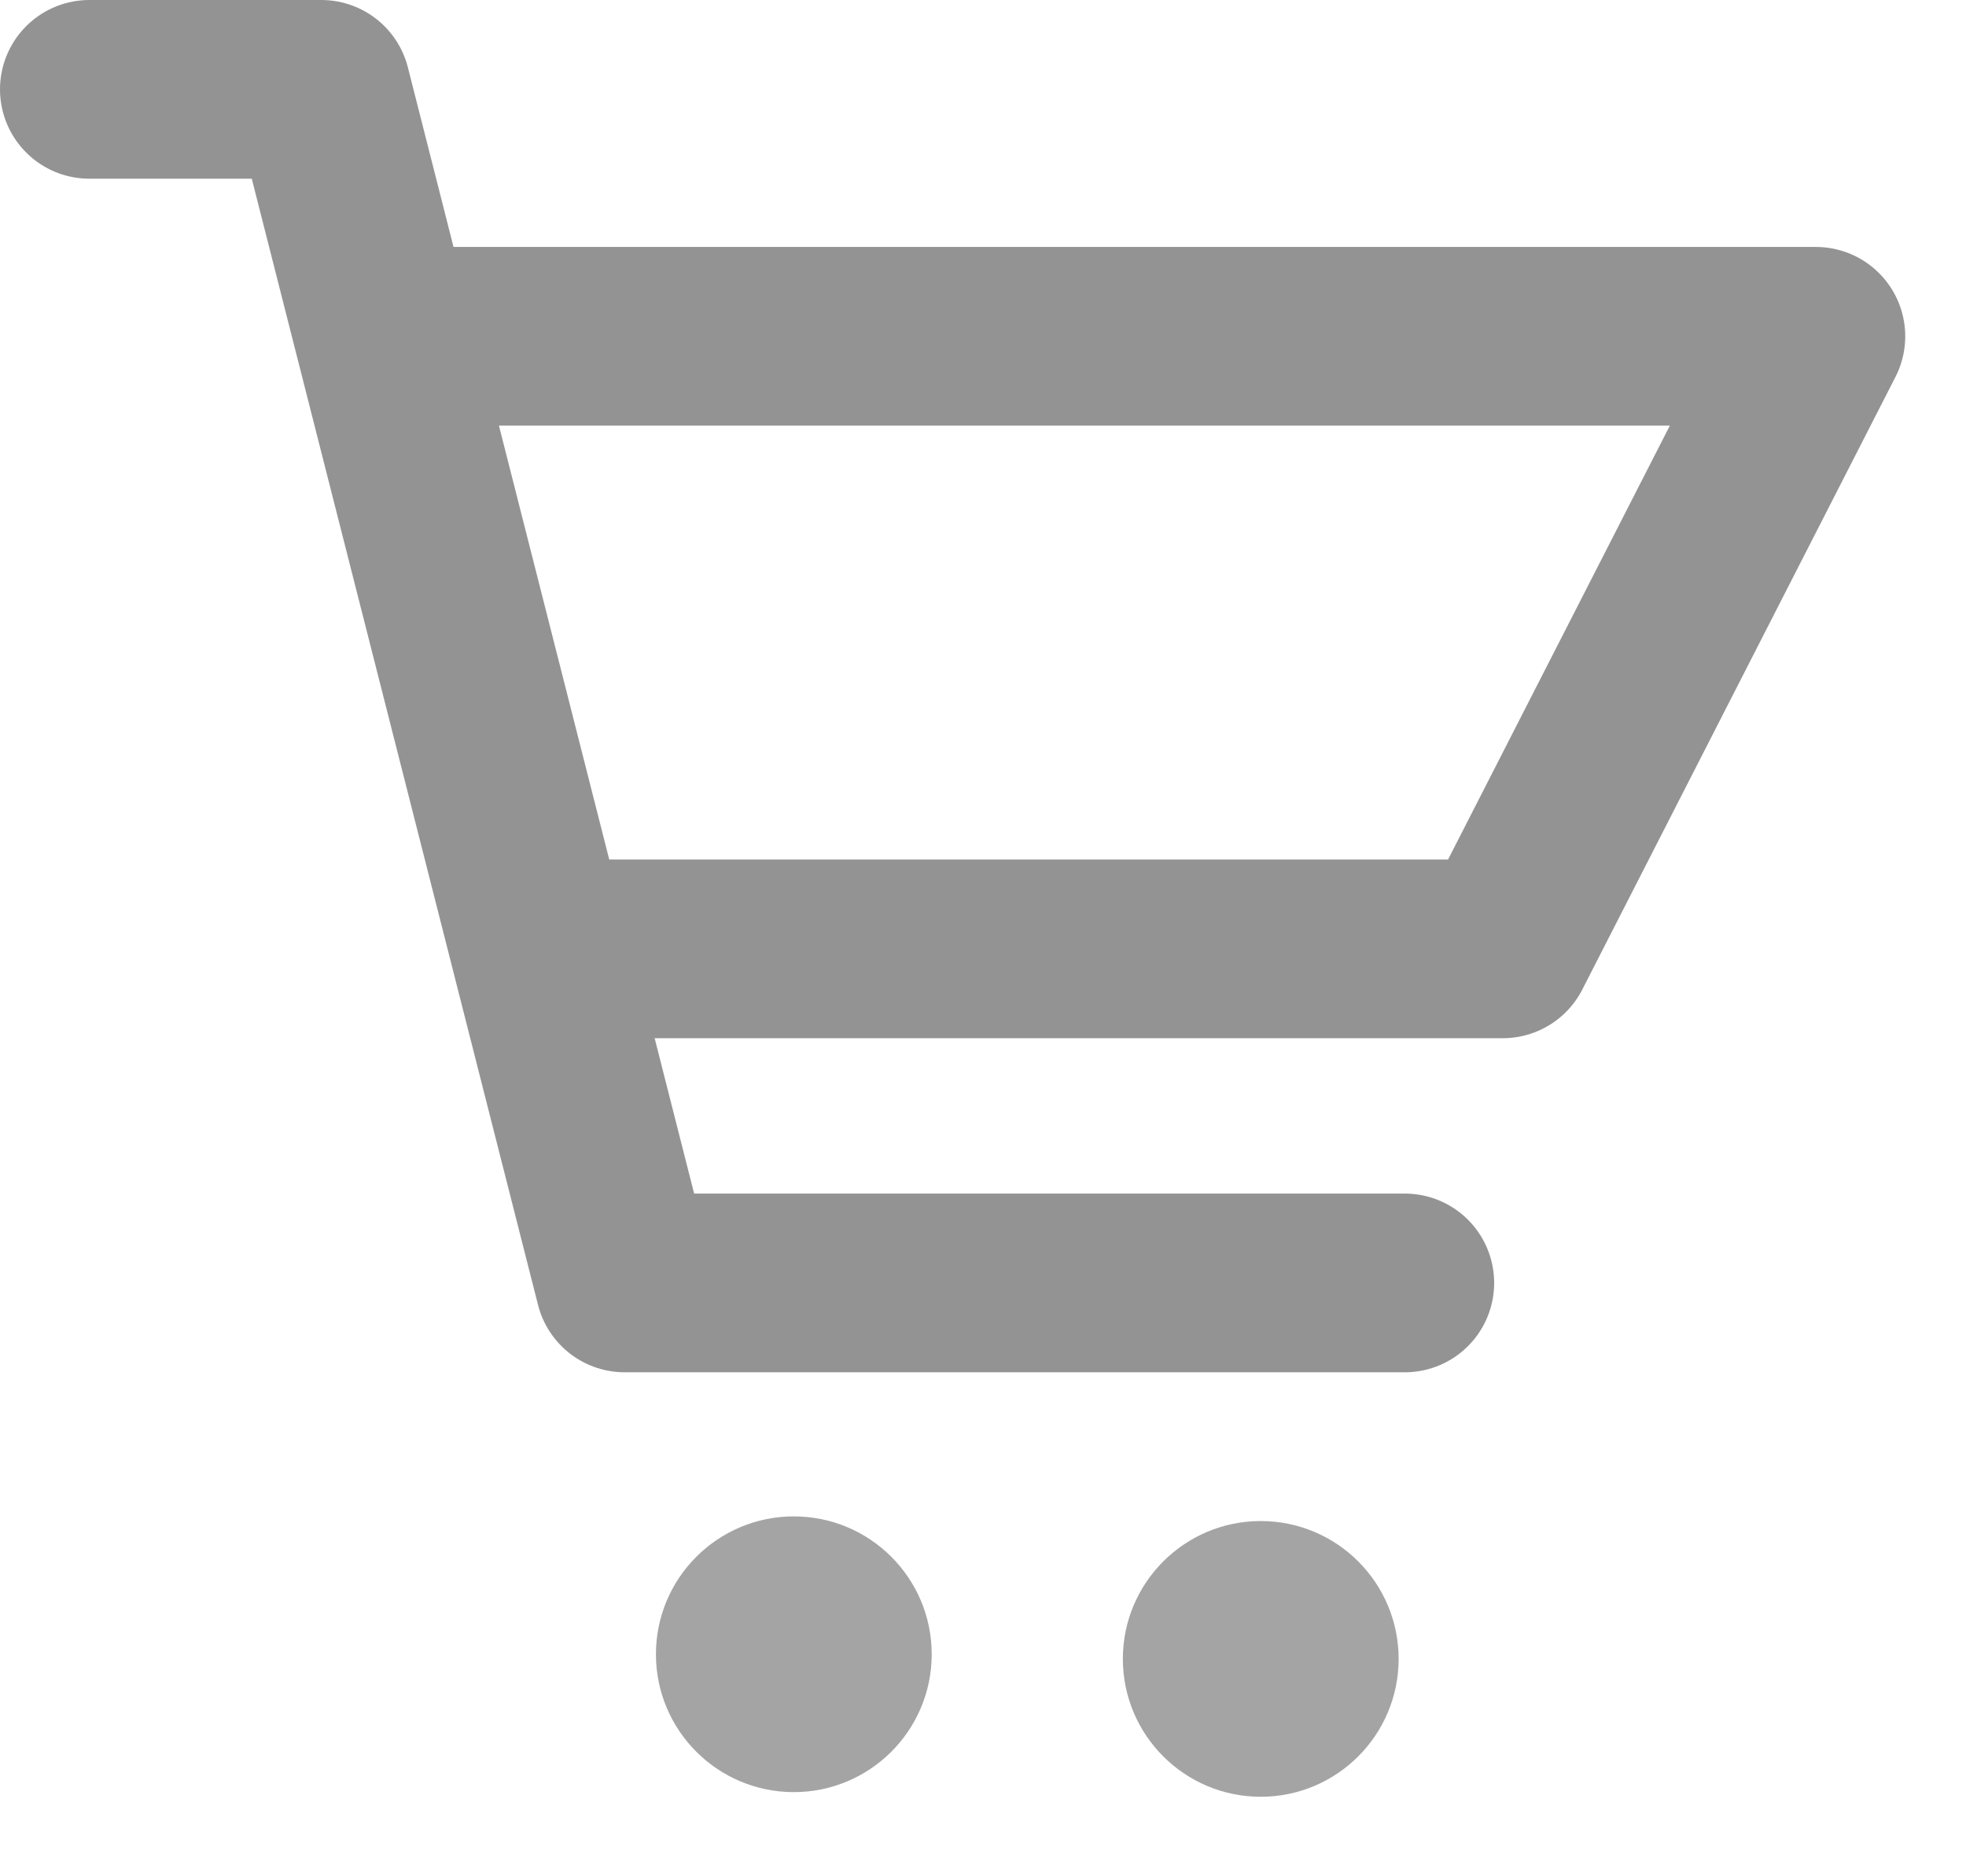 <?xml version="1.0" encoding="UTF-8"?>
<svg width="22px" height="21px" viewBox="0 0 22 21" version="1.1" xmlns="http://www.w3.org/2000/svg" xmlns:xlink="http://www.w3.org/1999/xlink">
    <!-- Generator: Sketch 52.5 (67469) - http://www.bohemiancoding.com/sketch -->
    <title>header-cart-white</title>
    <desc>Created with Sketch.</desc>
    <g id="Page-1" stroke="none" stroke-width="1" fill="none" fill-rule="evenodd" opacity="0.5">
        <g id="Webshop-AudioPro-Version-#2-Copy-2" transform="translate(-1429, -15)">
            <g id="header-cart-white" transform="translate(1430, 16)">
                <polyline id="Stroke-1" stroke="#292727" stroke-width="2" stroke-linejoin="round" points="3.503 2.764 19.32 2.764 15.816 9.62 5.526 9.62"></polyline>
                <polyline id="Stroke-3" stroke="#292727" stroke-width="2" stroke-linecap="round" stroke-linejoin="round" points="0 0 2.595 0 5.99 13.359 14.72 13.359"></polyline>
                <path d="M9.426,17.515 C9.426,18.367 8.735,19.058 7.883,19.058 C7.031,19.058 6.34,18.367 6.34,17.515 C6.34,16.663 7.031,15.972 7.883,15.972 C8.735,15.972 9.426,16.663 9.426,17.515" id="Fill-5" fill="#4A4A4A"></path>
                <path d="M14.651,17.567 C14.651,18.419 13.96,19.11 13.108,19.11 C12.256,19.11 11.565,18.419 11.565,17.567 C11.565,16.715 12.256,16.024 13.108,16.024 C13.96,16.024 14.651,16.715 14.651,17.567" id="Fill-7" fill="#4A4A4A"></path>
            </g>
        </g>
    </g>
</svg>